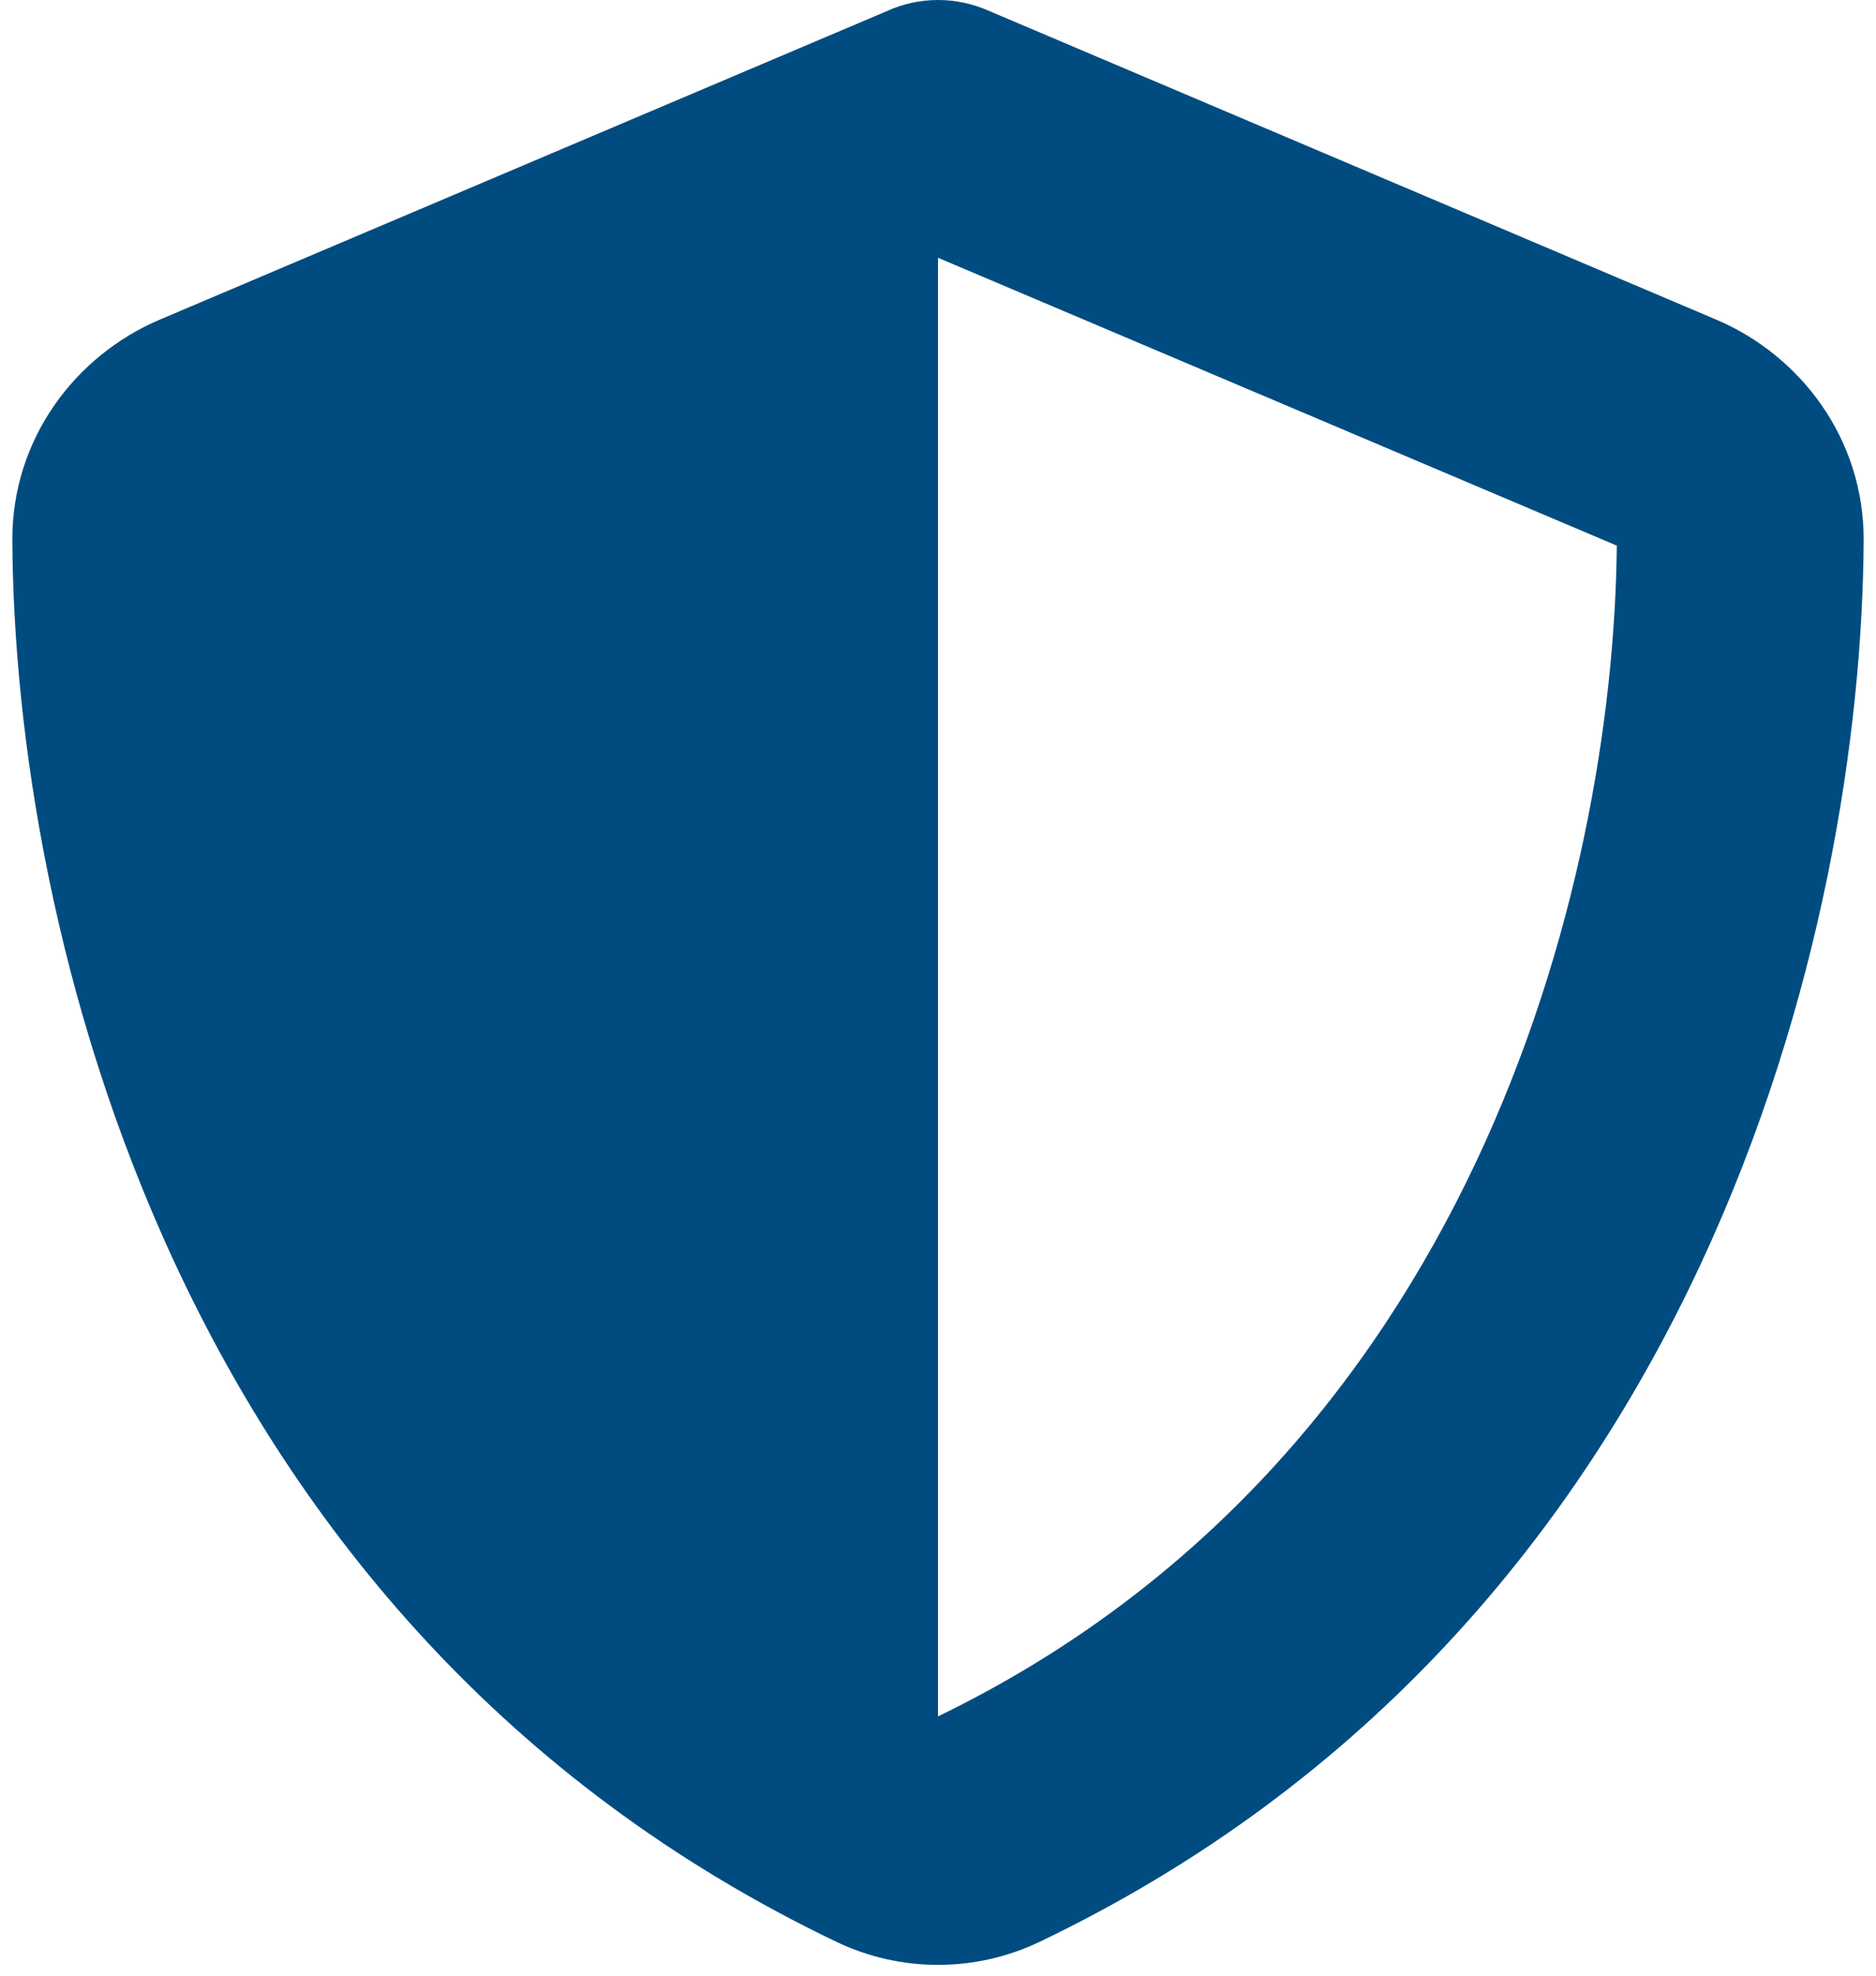 <svg xmlns="http://www.w3.org/2000/svg" fill="none" viewBox="0 0 76 80" height="80" width="76">
<g clip-path="url(#clip0_15410_698)">
<path fill="#004C80" d="M38 0C38.719 0 39.438 0.156 40.094 0.453L69.516 12.938C72.953 14.391 75.516 17.781 75.5 21.875C75.422 37.375 69.047 65.734 42.125 78.625C39.516 79.875 36.484 79.875 33.875 78.625C6.953 65.734 0.578 37.375 0.5 21.875C0.484 17.781 3.047 14.391 6.484 12.938L35.922 0.453C36.563 0.156 37.281 0 38 0ZM38 10.438V69.5C59.563 59.062 65.359 35.953 65.5 22.094L38 10.438Z"></path>
</g>
<defs>
<clipPath id="clip0_15410_698">
<rect transform="translate(0.5)" fill="white" height="79.562" width="75"></rect>
</clipPath>
</defs>
</svg>
